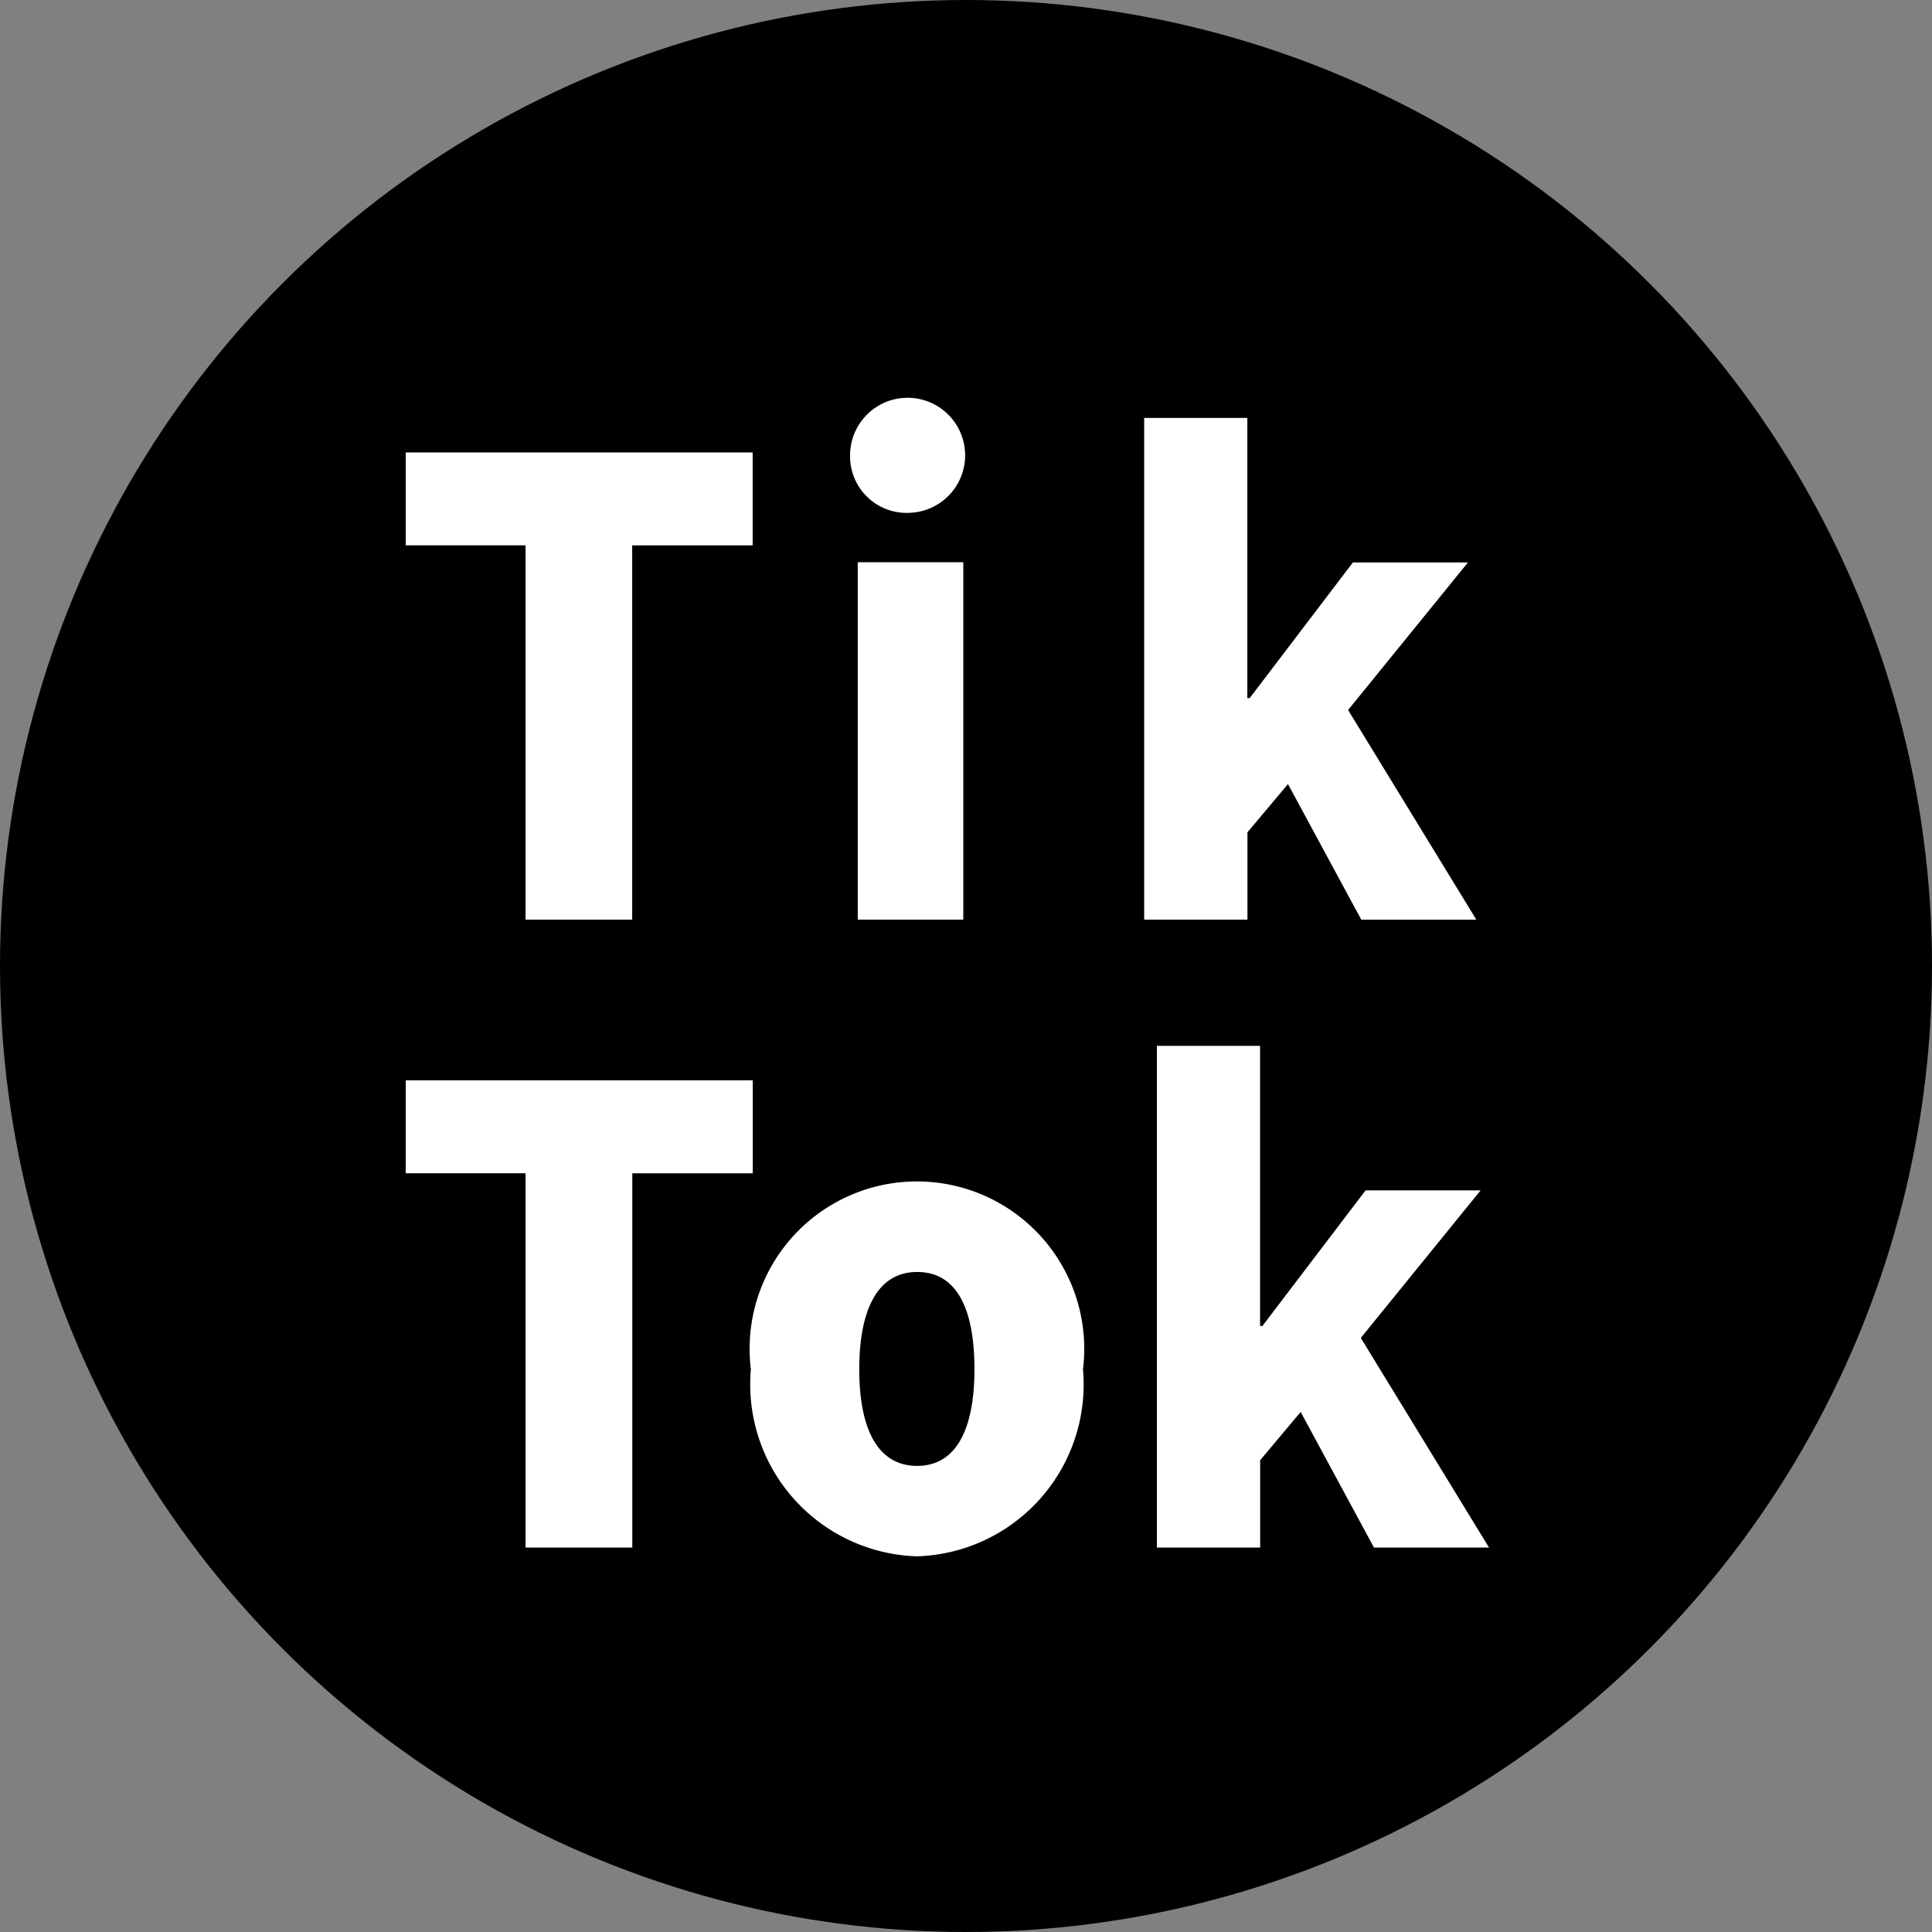 <svg id="tiktok.svg" xmlns="http://www.w3.org/2000/svg" width="40" height="40" viewBox="0 0 40 40">
  <rect x="0" y="0" width="40" height="40" fill="#808080" stroke="none"/>
  <defs>
    <style>
      .cls-1 {
        fill: #fff;
        fill-rule: evenodd;
      }
    </style>
  </defs>
  <circle id="楕円形_1" data-name="楕円形 1" cx="20" cy="20" r="20"/>
  <path id="Tik_Tok" data-name="Tik Tok" class="cls-1" d="M15.879,24.04h2.21V16.292h2.494V14.367H13.4v1.924h2.481V24.04Zm6.88,0h2.185v-7.4H22.759v7.4Zm1.1-8.424A1.191,1.191,0,1,0,22.6,14.432,1.171,1.171,0,0,0,23.858,15.616Zm4.832,8.424h2.136V22.233l0.839-1,1.518,2.808h2.382L32.911,19.7l2.481-3.055H33.01l-2.136,2.808H30.825v-5.8H28.689V24.04Zm-12.81,13h2.21V29.292h2.494V27.367H13.4v1.924h2.481V37.04Zm8.109,0.182a3.56,3.56,0,0,0,3.432-3.874,3.464,3.464,0,1,0-6.876,0A3.562,3.562,0,0,0,23.988,37.222Zm0-1.872c-0.827,0-1.2-.78-1.2-2s0.37-2.015,1.2-2.015,1.185,0.78,1.185,2.015S24.8,35.35,23.988,35.35Zm4.964,1.69h2.136V35.233l0.839-1,1.518,2.808h2.382L33.174,32.7l2.481-3.055H33.273l-2.136,2.808H31.088v-5.8H28.952V37.04Z" transform="translate(-5 -5)"/>
</svg>
